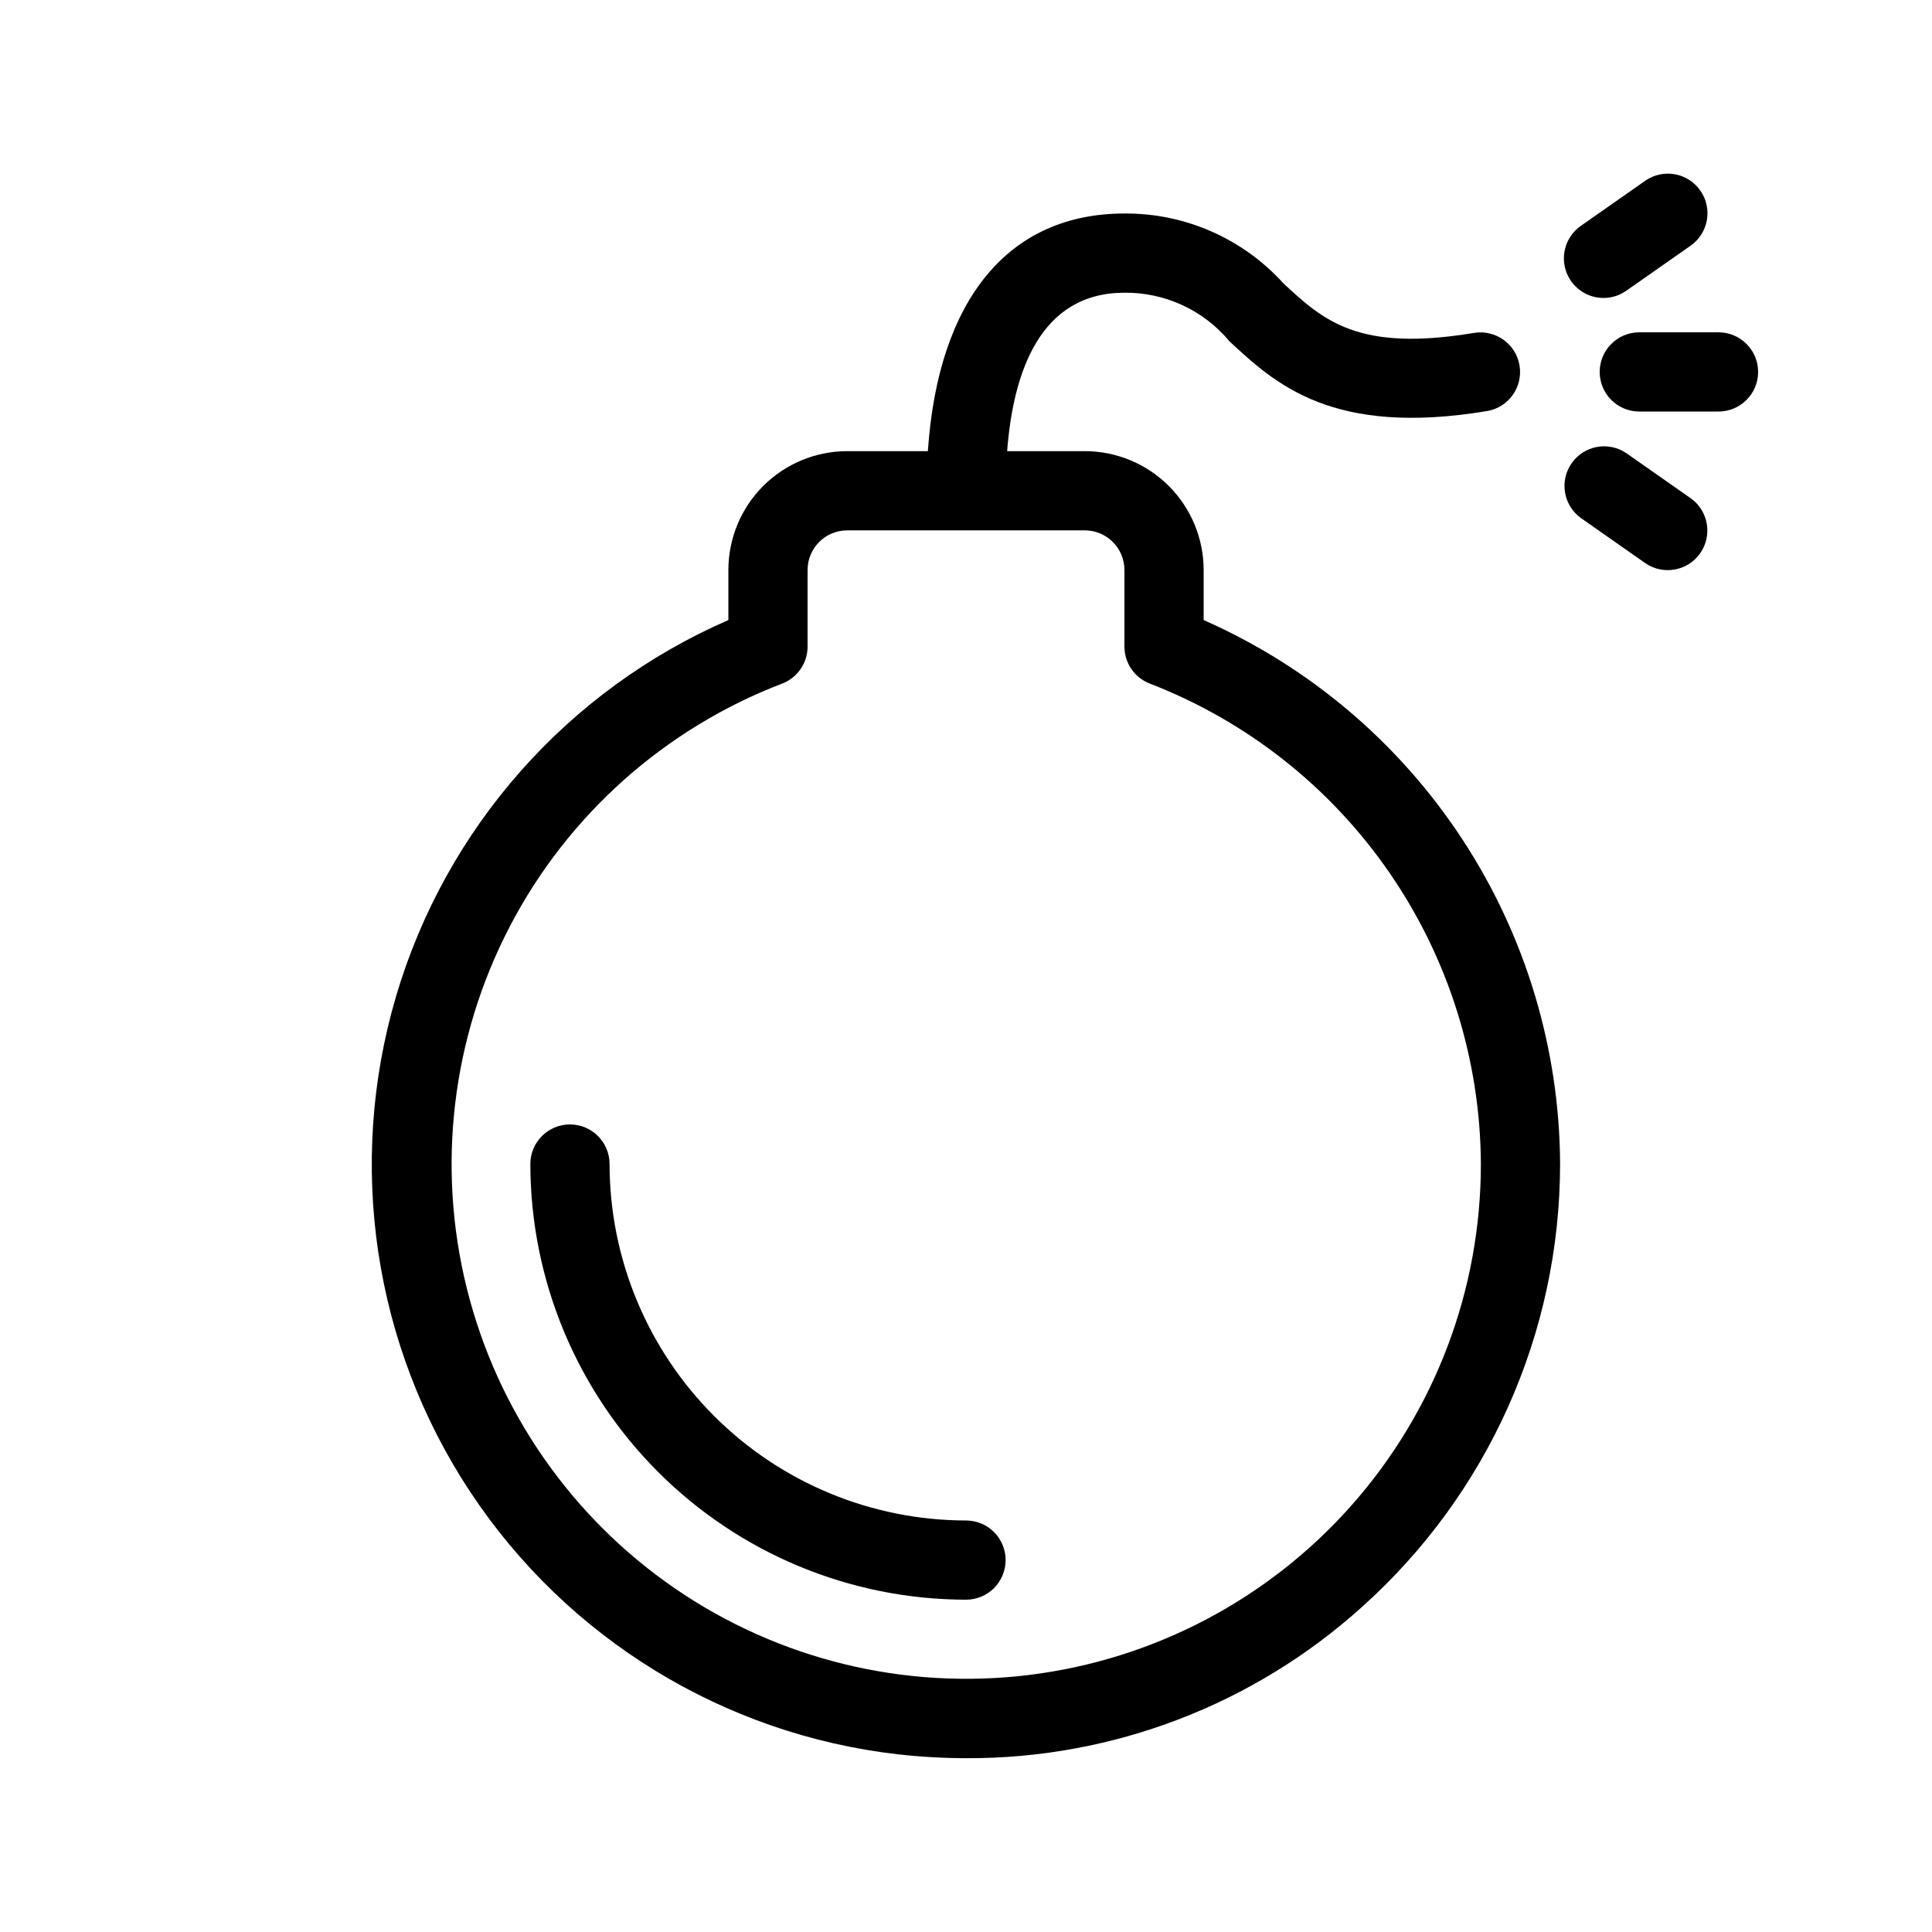 <?xml version="1.0" encoding="UTF-8"?>
<!-- Uploaded to: SVG Repo, www.svgrepo.com, Generator: SVG Repo Mixer Tools -->
<svg fill="#000000" width="800px" height="800px" version="1.1" viewBox="144 144 512 512" xmlns="http://www.w3.org/2000/svg">
 <path d="m410.5 557.44c0 2.785-1.105 5.453-3.074 7.422s-4.641 3.074-7.422 3.074c-30.613-0.035-59.957-12.207-81.602-33.852-21.645-21.648-33.82-50.992-33.855-81.602 0-5.797 4.699-10.496 10.496-10.496 5.797 0 10.496 4.699 10.496 10.496 0.027 25.043 9.988 49.055 27.699 66.766 17.707 17.707 41.719 27.668 66.766 27.695 2.781 0 5.453 1.105 7.422 3.074s3.074 4.641 3.074 7.422zm158.45-334.48c2.152 0.004 4.254-0.66 6.012-1.898l17.195-12.043v-0.004c4.644-3.359 5.731-9.828 2.441-14.523-3.293-4.695-9.742-5.883-14.488-2.664l-17.191 12.043c-3.75 2.633-5.363 7.391-3.984 11.758 1.383 4.367 5.434 7.336 10.016 7.332zm30.473 9.109h-20.992c-5.797 0-10.496 4.699-10.496 10.496s4.699 10.496 10.496 10.496h20.992c5.797 0 10.496-4.699 10.496-10.496s-4.699-10.496-10.496-10.496zm-24.461 32c-4.746-3.195-11.176-2-14.457 2.684-3.281 4.688-2.207 11.137 2.414 14.504l17.191 12.047c4.746 3.191 11.176 2 14.457-2.688 3.281-4.684 2.211-11.133-2.414-14.504zm-17.523 188.42c-0.027 44.789-19.105 87.457-52.469 117.34-28.703 25.918-66.031 40.219-104.7 40.113-6.094-0.004-12.184-0.344-18.242-1.02-46.195-5.277-87.691-30.711-113.36-69.48-25.664-38.77-32.871-86.906-19.684-131.49 13.188-44.59 45.418-81.062 88.043-99.633v-13.273c0.008-8.348 3.328-16.352 9.23-22.258 5.906-5.902 13.906-9.223 22.258-9.23h21.379c2.715-40.16 21.34-62.977 52.094-62.977 16.043-0.117 31.371 6.621 42.137 18.52 10.582 9.793 19.711 18.273 50.598 13.109v0.004c5.684-0.887 11.02 2.969 11.969 8.641 0.945 5.676-2.852 11.055-8.512 12.062-41.039 6.848-56.16-7.16-68.312-18.41-6.867-8.293-17.113-13.047-27.879-12.934-22.289 0-29.477 20.934-31.086 41.984h20.59c8.348 0.008 16.352 3.328 22.254 9.23 5.902 5.906 9.223 13.91 9.234 22.258v13.277c27.98 12.344 51.793 32.523 68.555 58.105 16.766 25.582 25.762 55.473 25.906 86.059zm-20.992 0c-0.129-27.582-8.57-54.484-24.219-77.199-15.648-22.711-37.777-40.18-63.504-50.129-4.059-1.555-6.738-5.453-6.738-9.801v-20.312c-0.008-5.793-4.703-10.488-10.496-10.496h-62.977c-5.797 0.008-10.488 4.703-10.496 10.496v20.316-0.004c0 4.348-2.684 8.246-6.742 9.801-31.094 11.914-56.758 34.789-72.148 64.32-15.395 29.527-19.449 63.668-11.406 95.98 8.043 32.316 27.633 60.57 55.07 79.438 27.441 18.867 60.832 27.043 93.887 22.988 33.051-4.055 63.477-20.066 85.539-45.008s34.238-57.094 34.23-90.391z"/>
</svg>